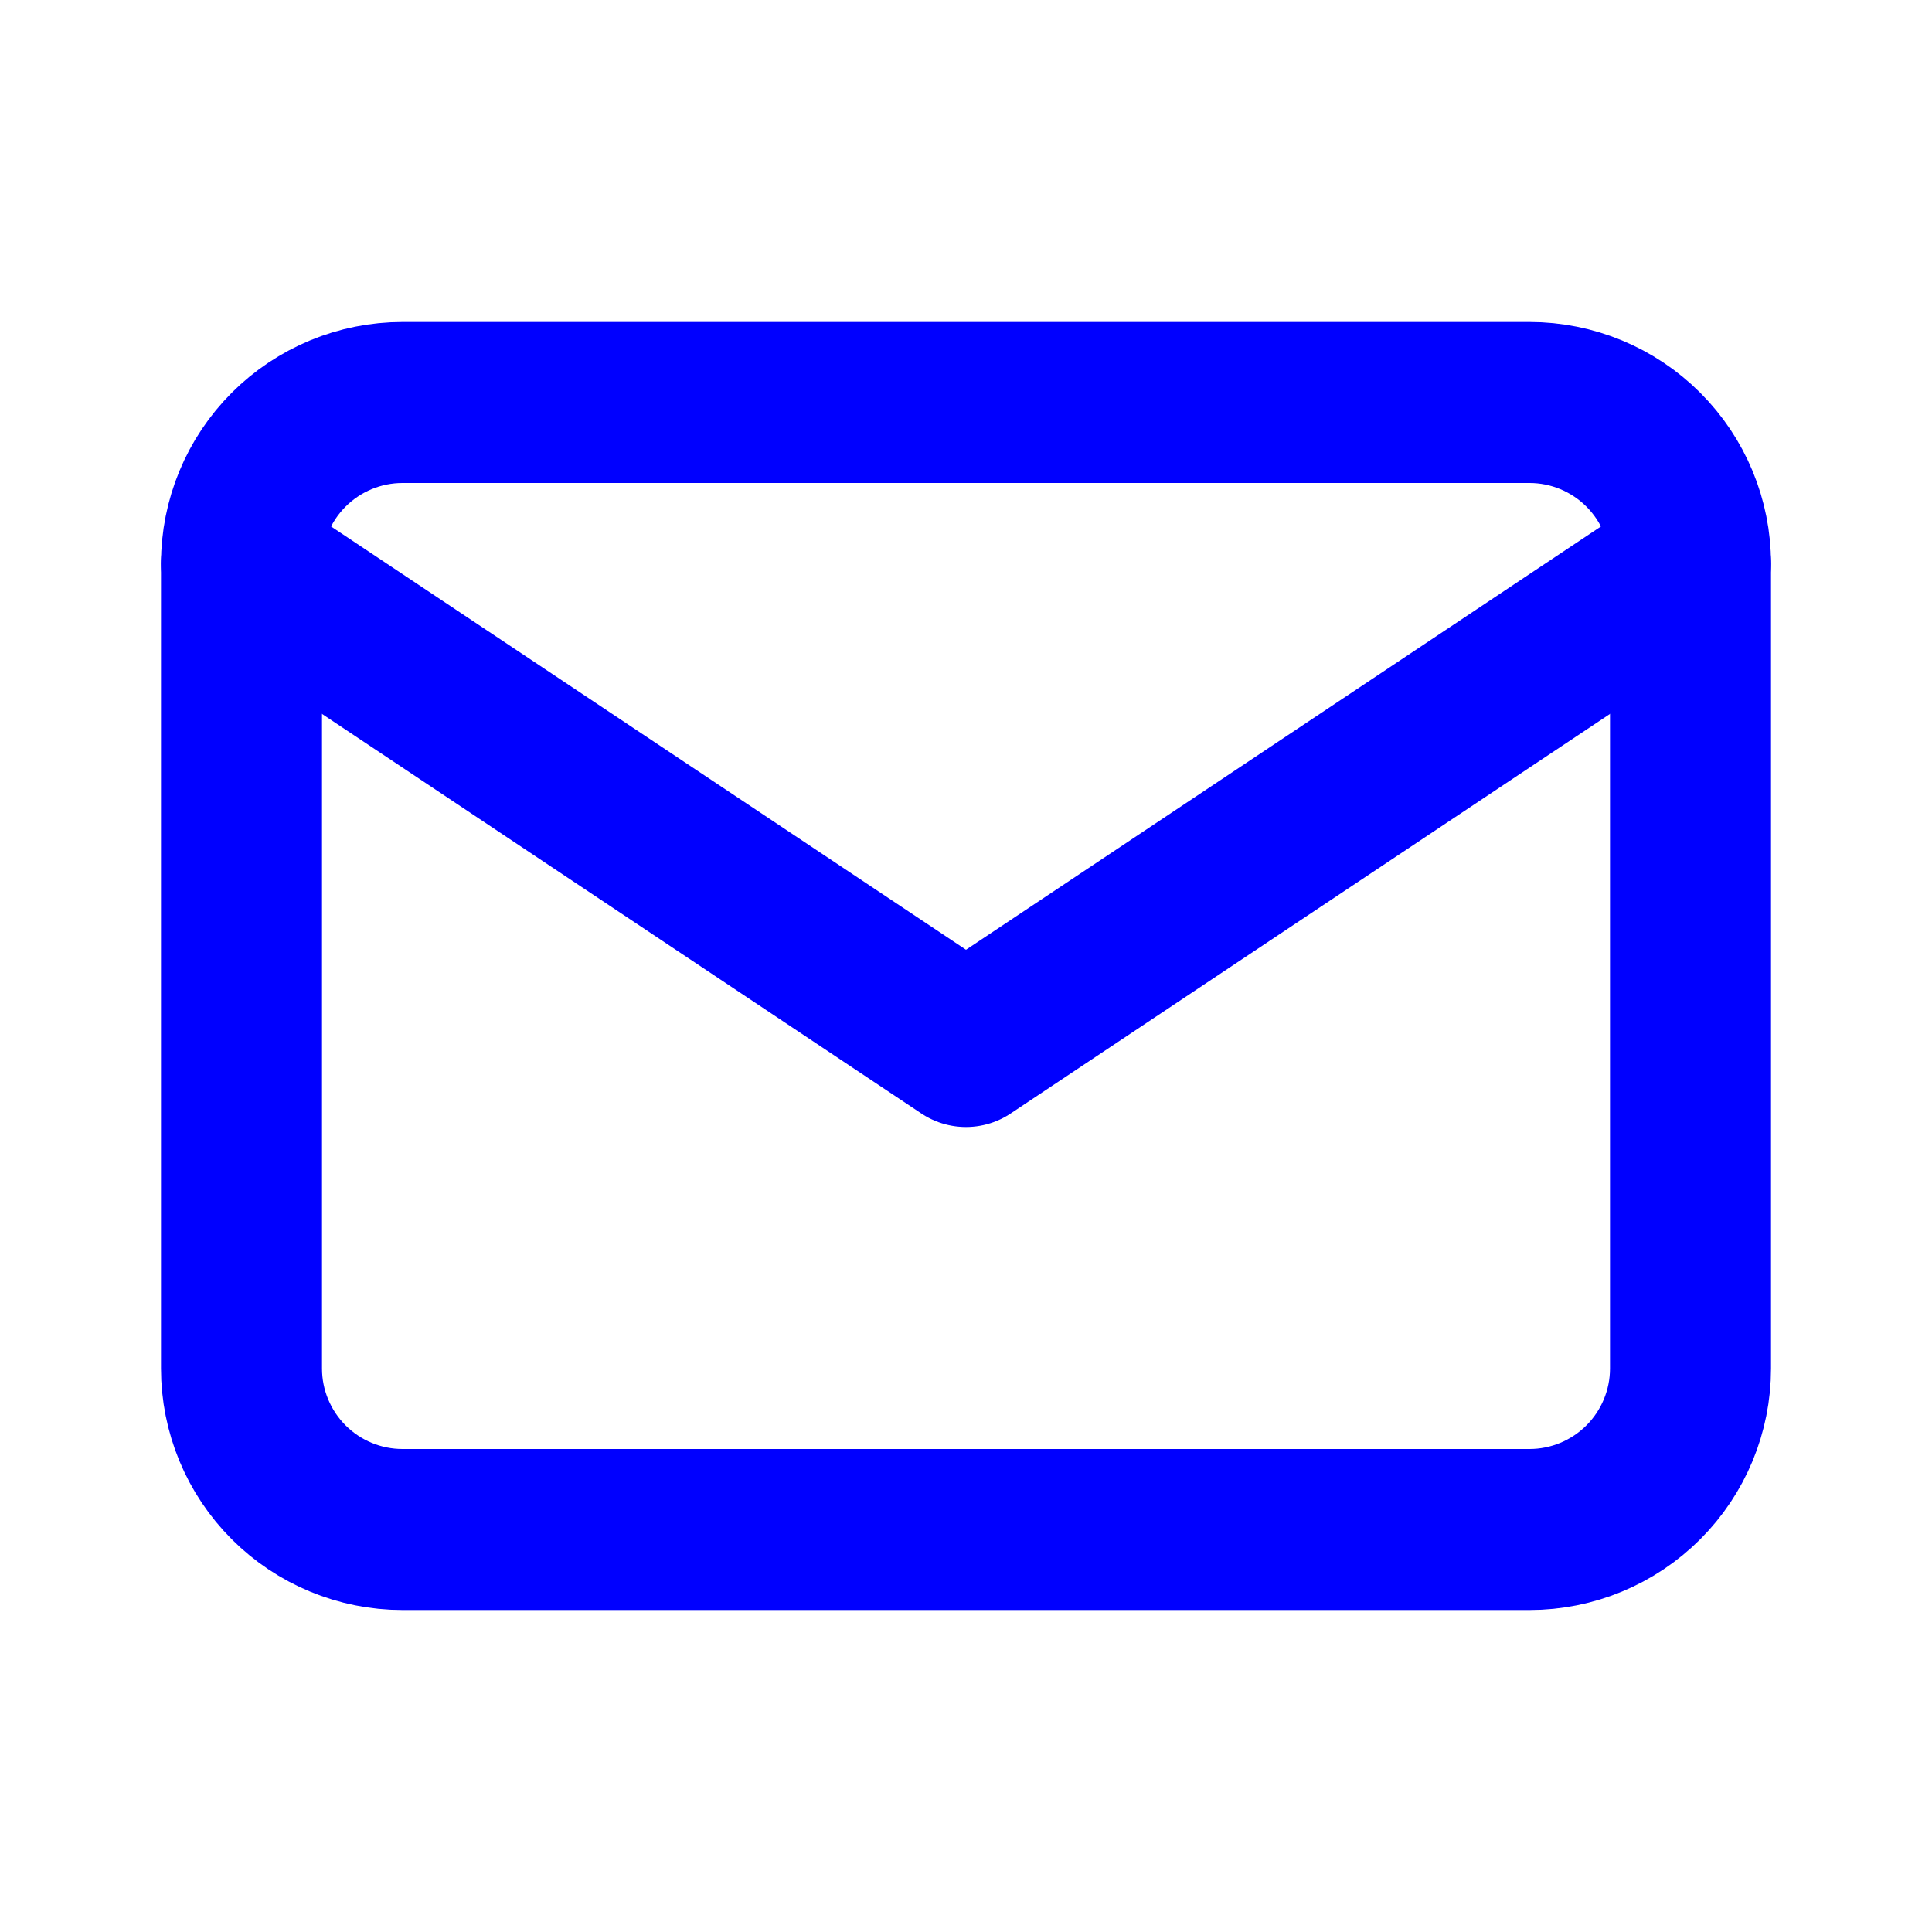 <?xml version="1.0" encoding="UTF-8"?>
<svg xmlns="http://www.w3.org/2000/svg" width="24" height="24" viewBox="0 0 24 24" fill="none">
  <g clip-path="url(#clip0_676_3478)">
    <path d="M3 7C3 6.47 3.211 5.961 3.586 5.586C3.961 5.211 4.47 5 5 5H19C19.53 5 20.039 5.211 20.414 5.586C20.789 5.961 21 6.47 21 7V17C21 17.53 20.789 18.039 20.414 18.414C20.039 18.789 19.53 19 19 19H5C4.47 19 3.961 18.789 3.586 18.414C3.211 18.039 3 17.53 3 17V7Z" stroke="#0000FF" stroke-width="2" stroke-linecap="round" stroke-linejoin="round"></path>
    <path d="M3 7L12 13L21 7" stroke="#0000FF" stroke-width="2" stroke-linecap="round" stroke-linejoin="round"></path>
  </g>
  <defs>
    <clipPath id="clip0_676_3478">
      <rect width="24" height="24" fill="white"></rect>
    </clipPath>
  </defs>
</svg>
